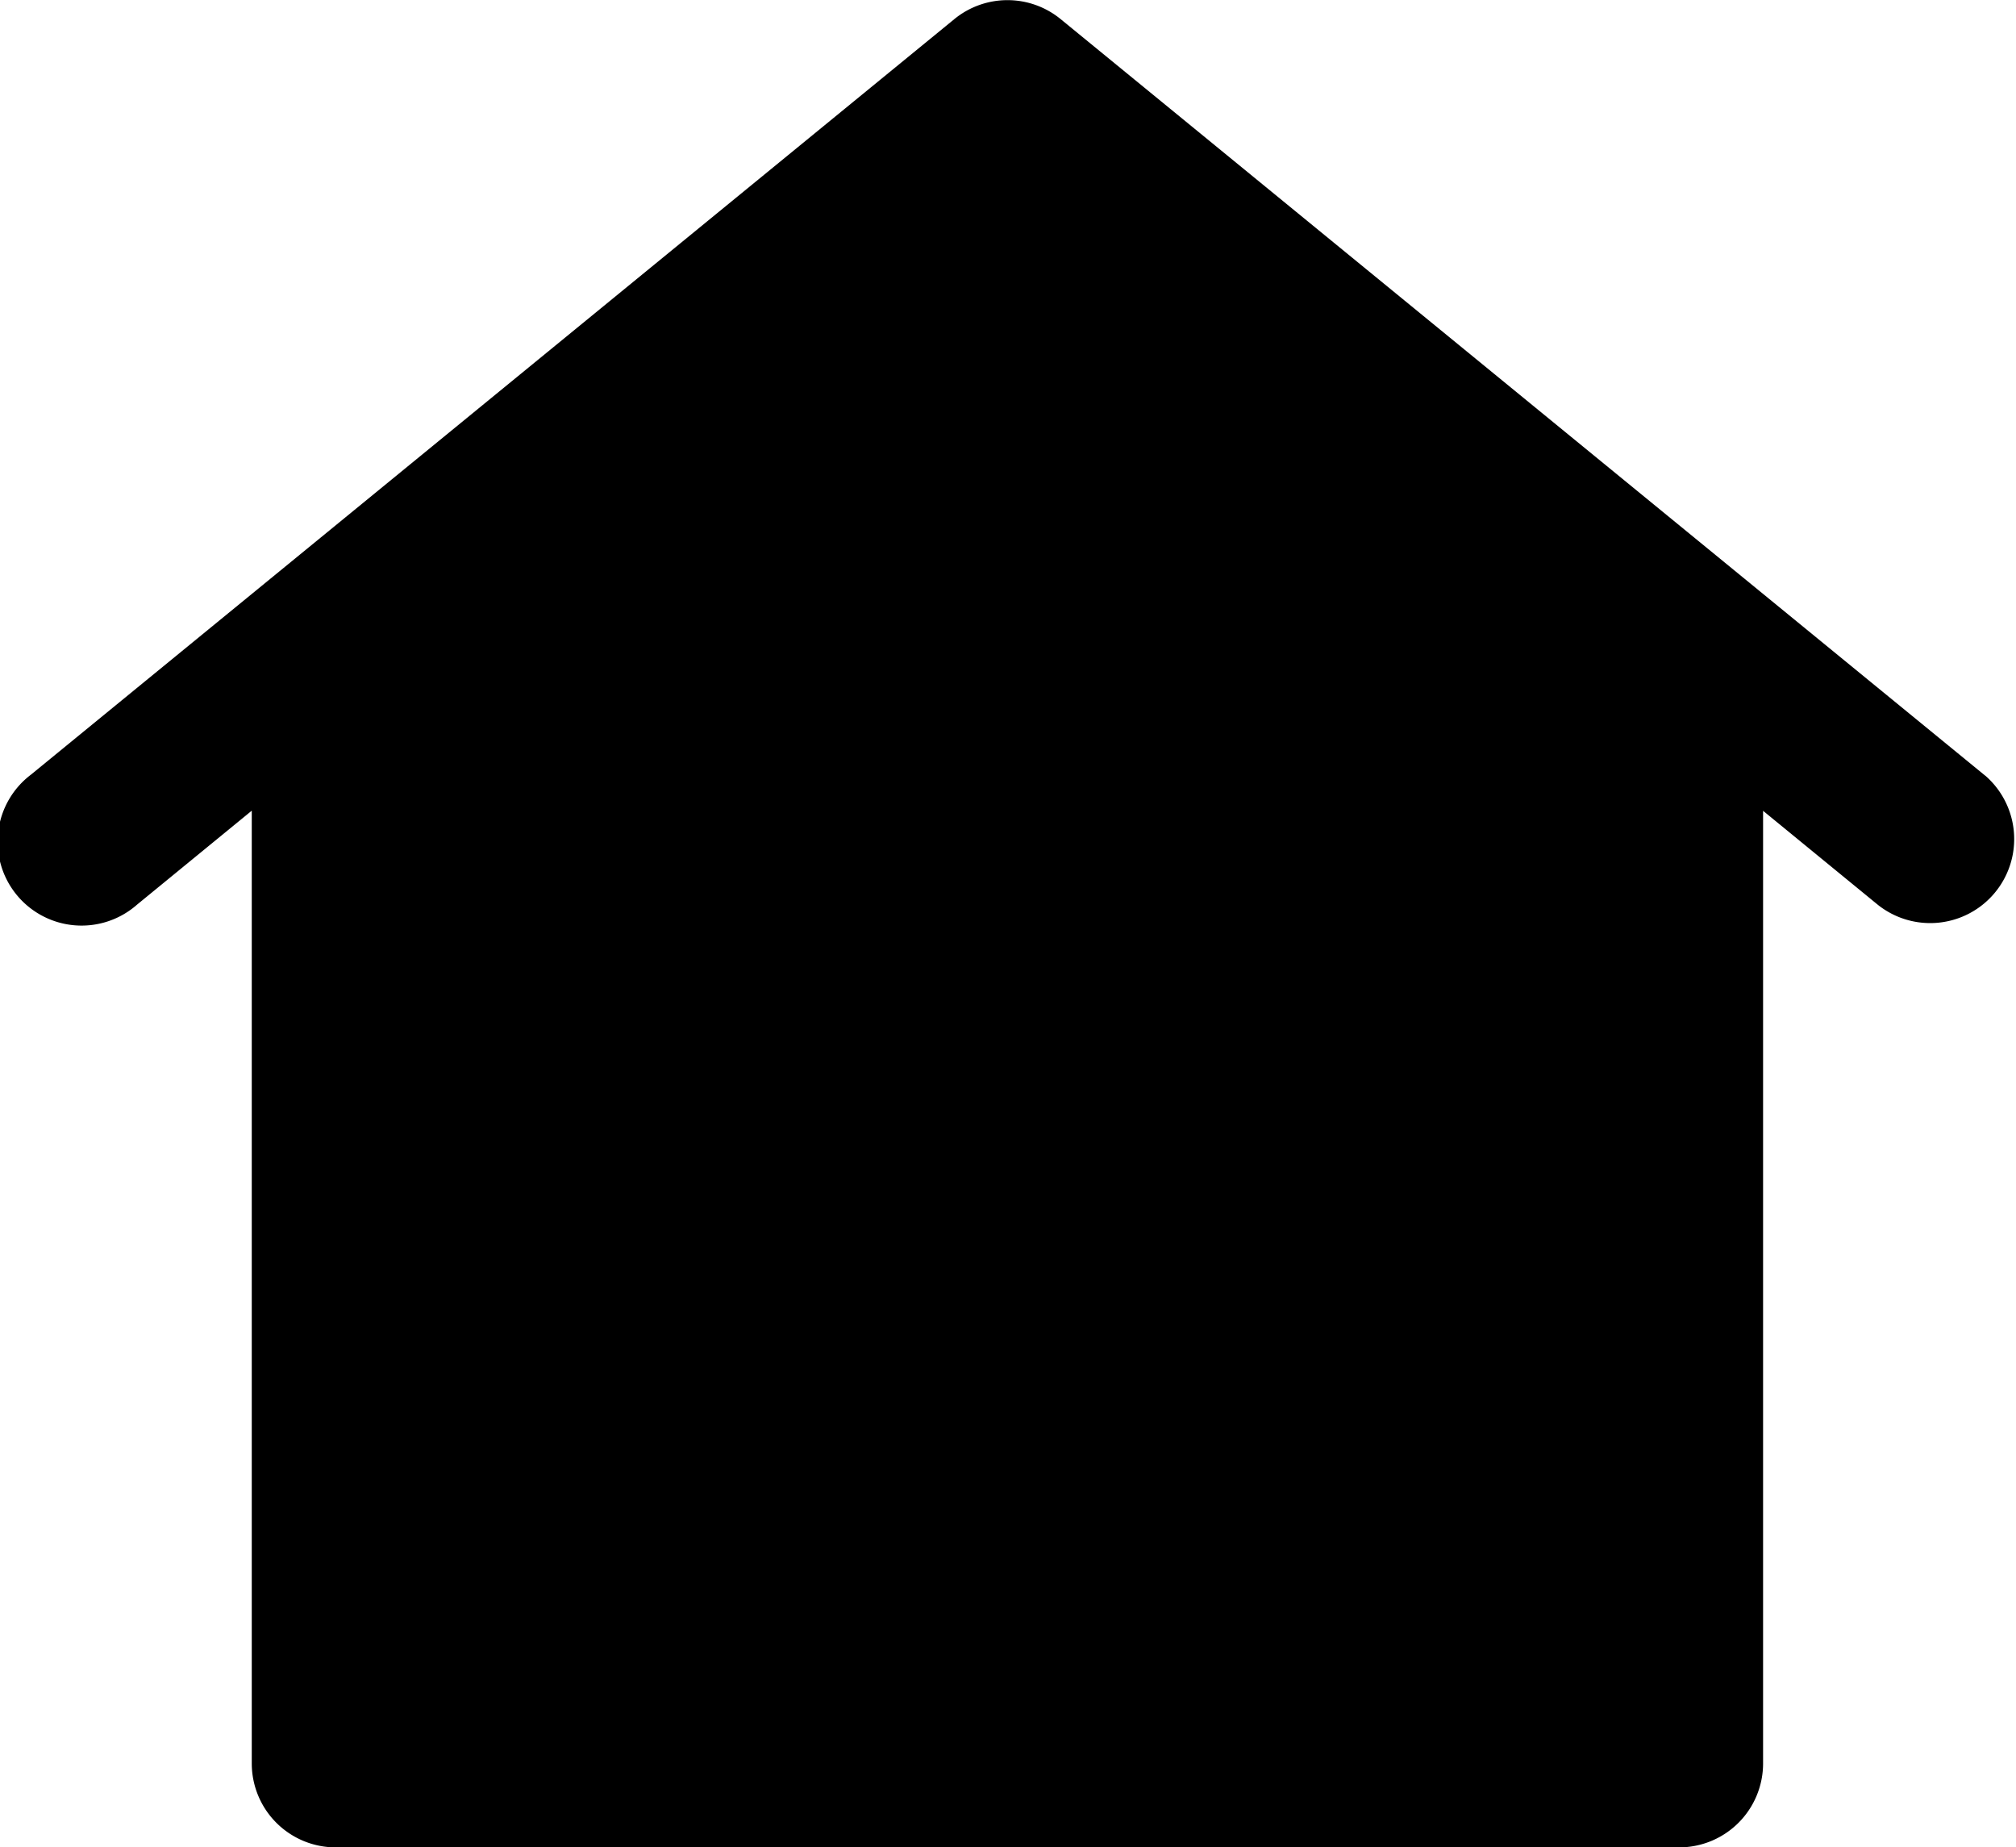 <svg xmlns="http://www.w3.org/2000/svg" width="31.653" height="29" viewBox="0 0 31.653 29"><g transform="translate(0.012 -1)"><path d="M31.172,13.187l-.032-.025L16.641,1.3a1.318,1.318,0,0,0-1.669,0L.472,13.162A1.318,1.318,0,1,0,2.141,15.2l1.8-1.474V28.682A1.318,1.318,0,0,0,5.261,30H26.352a1.318,1.318,0,0,0,1.318-1.318V13.728l1.8,1.474a1.319,1.319,0,0,0,1.7-2.016Z" transform="translate(0 0)"/></g></svg>